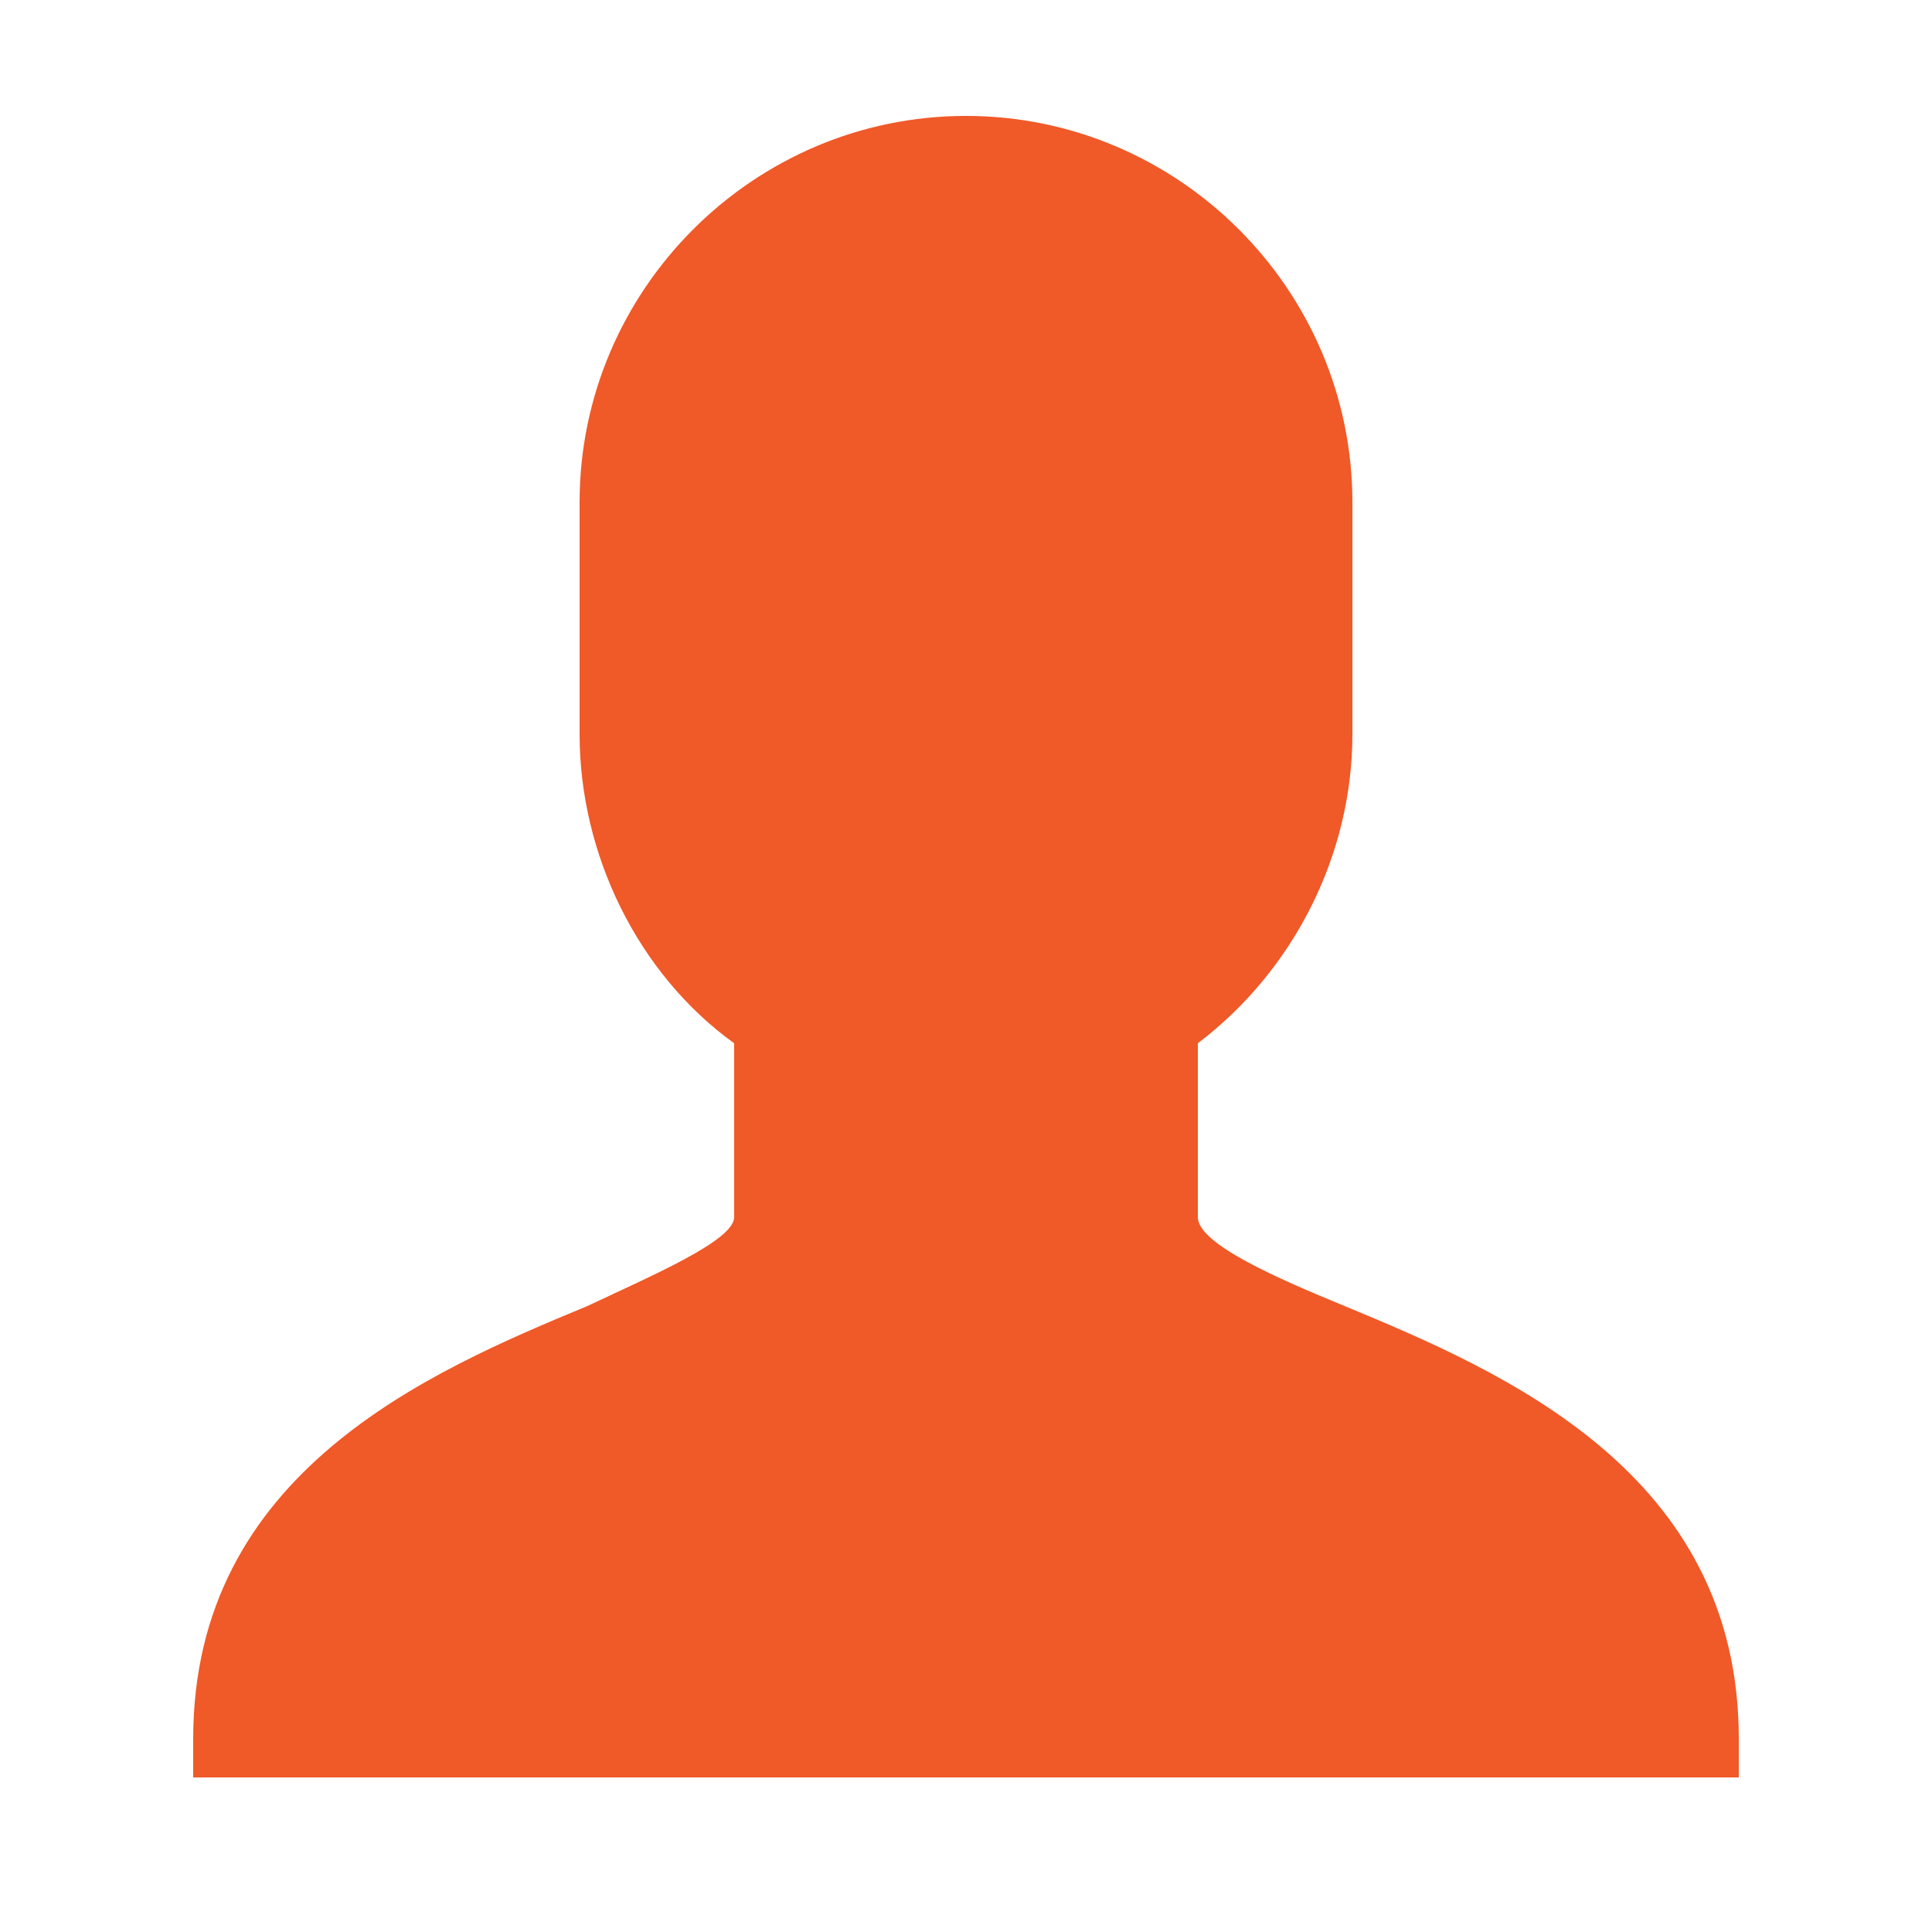 <svg xmlns="http://www.w3.org/2000/svg" xmlns:xlink="http://www.w3.org/1999/xlink" viewBox="0,0,256,256" width="50px" height="50px"><g fill="#f05928" fill-rule="nonzero" stroke="none" stroke-width="1" stroke-linecap="butt" stroke-linejoin="miter" stroke-miterlimit="10" stroke-dasharray="" stroke-dashoffset="0" font-family="none" font-weight="none" font-size="none" text-anchor="none" style="mix-blend-mode: normal"><g transform="scale(5.12,5.12)"><path d="M34.801,33.801c-1.699,-0.699 -3.801,-1.602 -3.801,-2.301v-4.5c2.5,-1.898 4,-4.898 4,-8v-6c0,-5.5 -4.5,-10 -10,-10c-5.5,0 -10,4.5 -10,10v6c0,3.102 1.5,6.199 4,8v4.5c0,0.602 -2.102,1.5 -3.801,2.301c-4.098,1.699 -10.199,4.301 -10.199,11.199v1h40v-1c0,-6.898 -6.102,-9.5 -10.199,-11.199z"></path></g></g></svg>